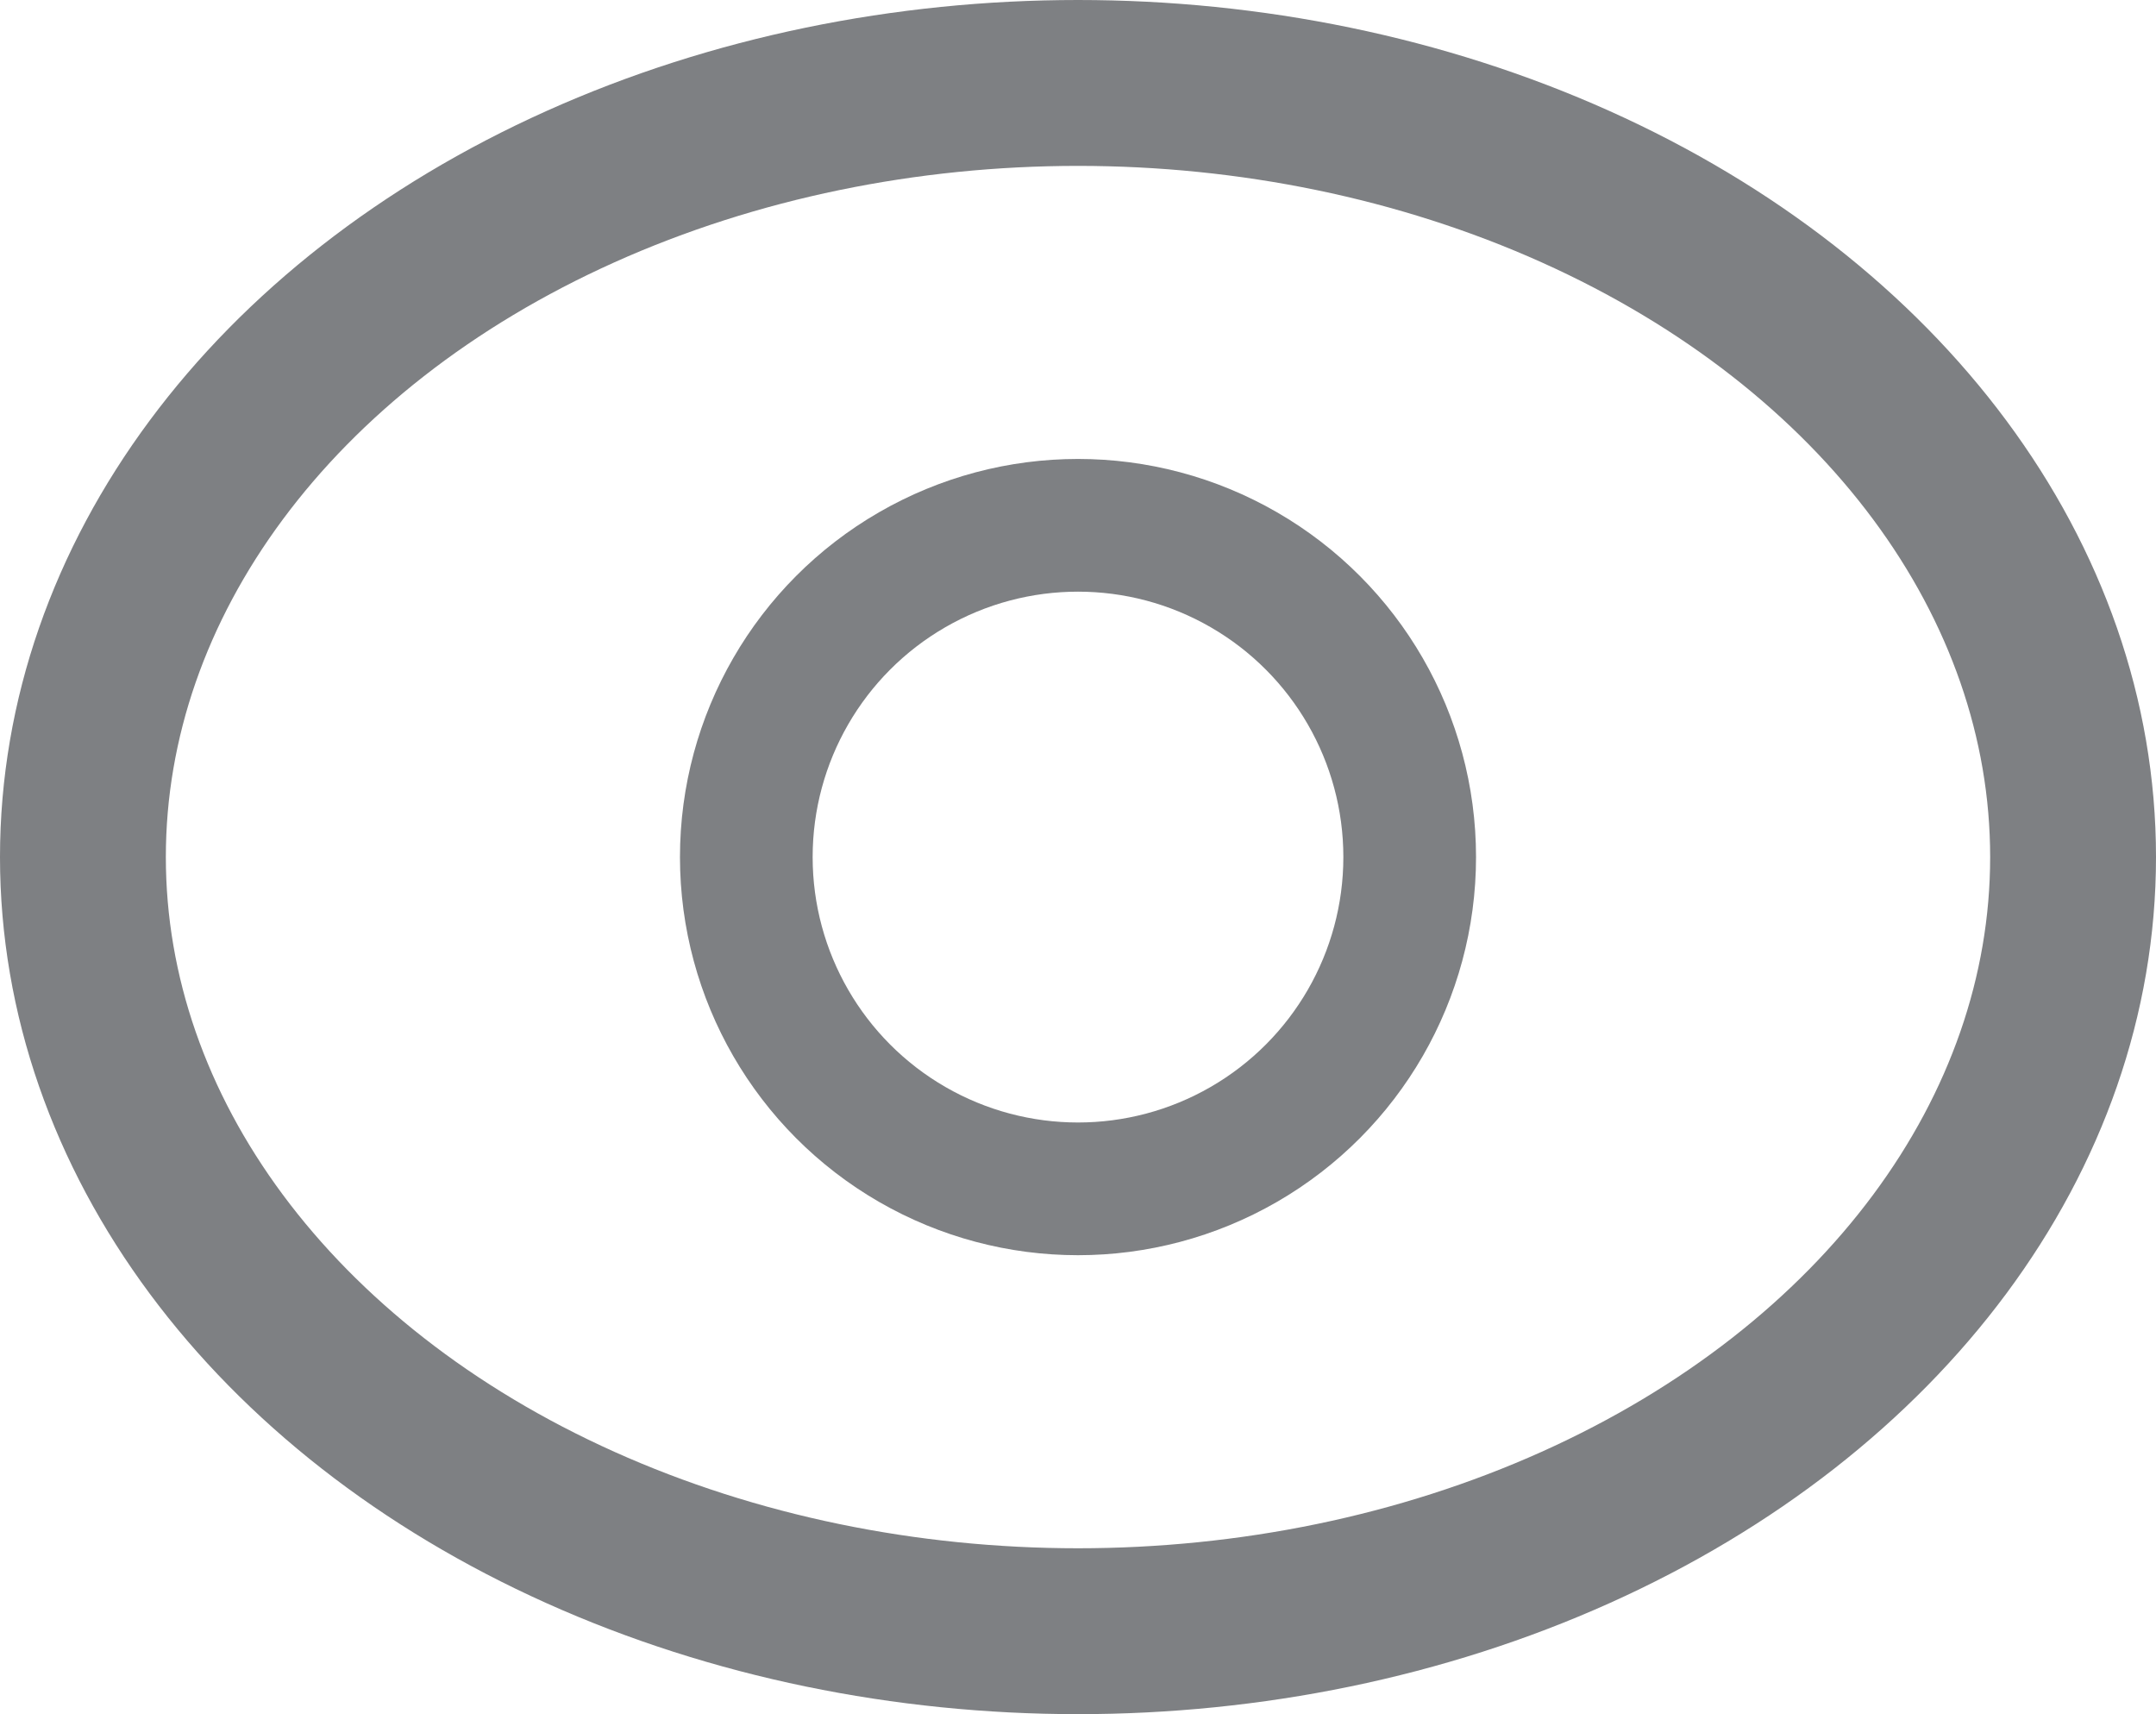 <svg xmlns="http://www.w3.org/2000/svg" width="19.5" height="15.5"><ellipse cx="9.75" cy="7.75" rx="9" ry="7" stroke-width="1.5" fill="none" stroke="#7e8083"/><circle cx="9.75" cy="7.75" r="3" stroke-width="1.2" fill="none" stroke="#7e8083"/></svg>